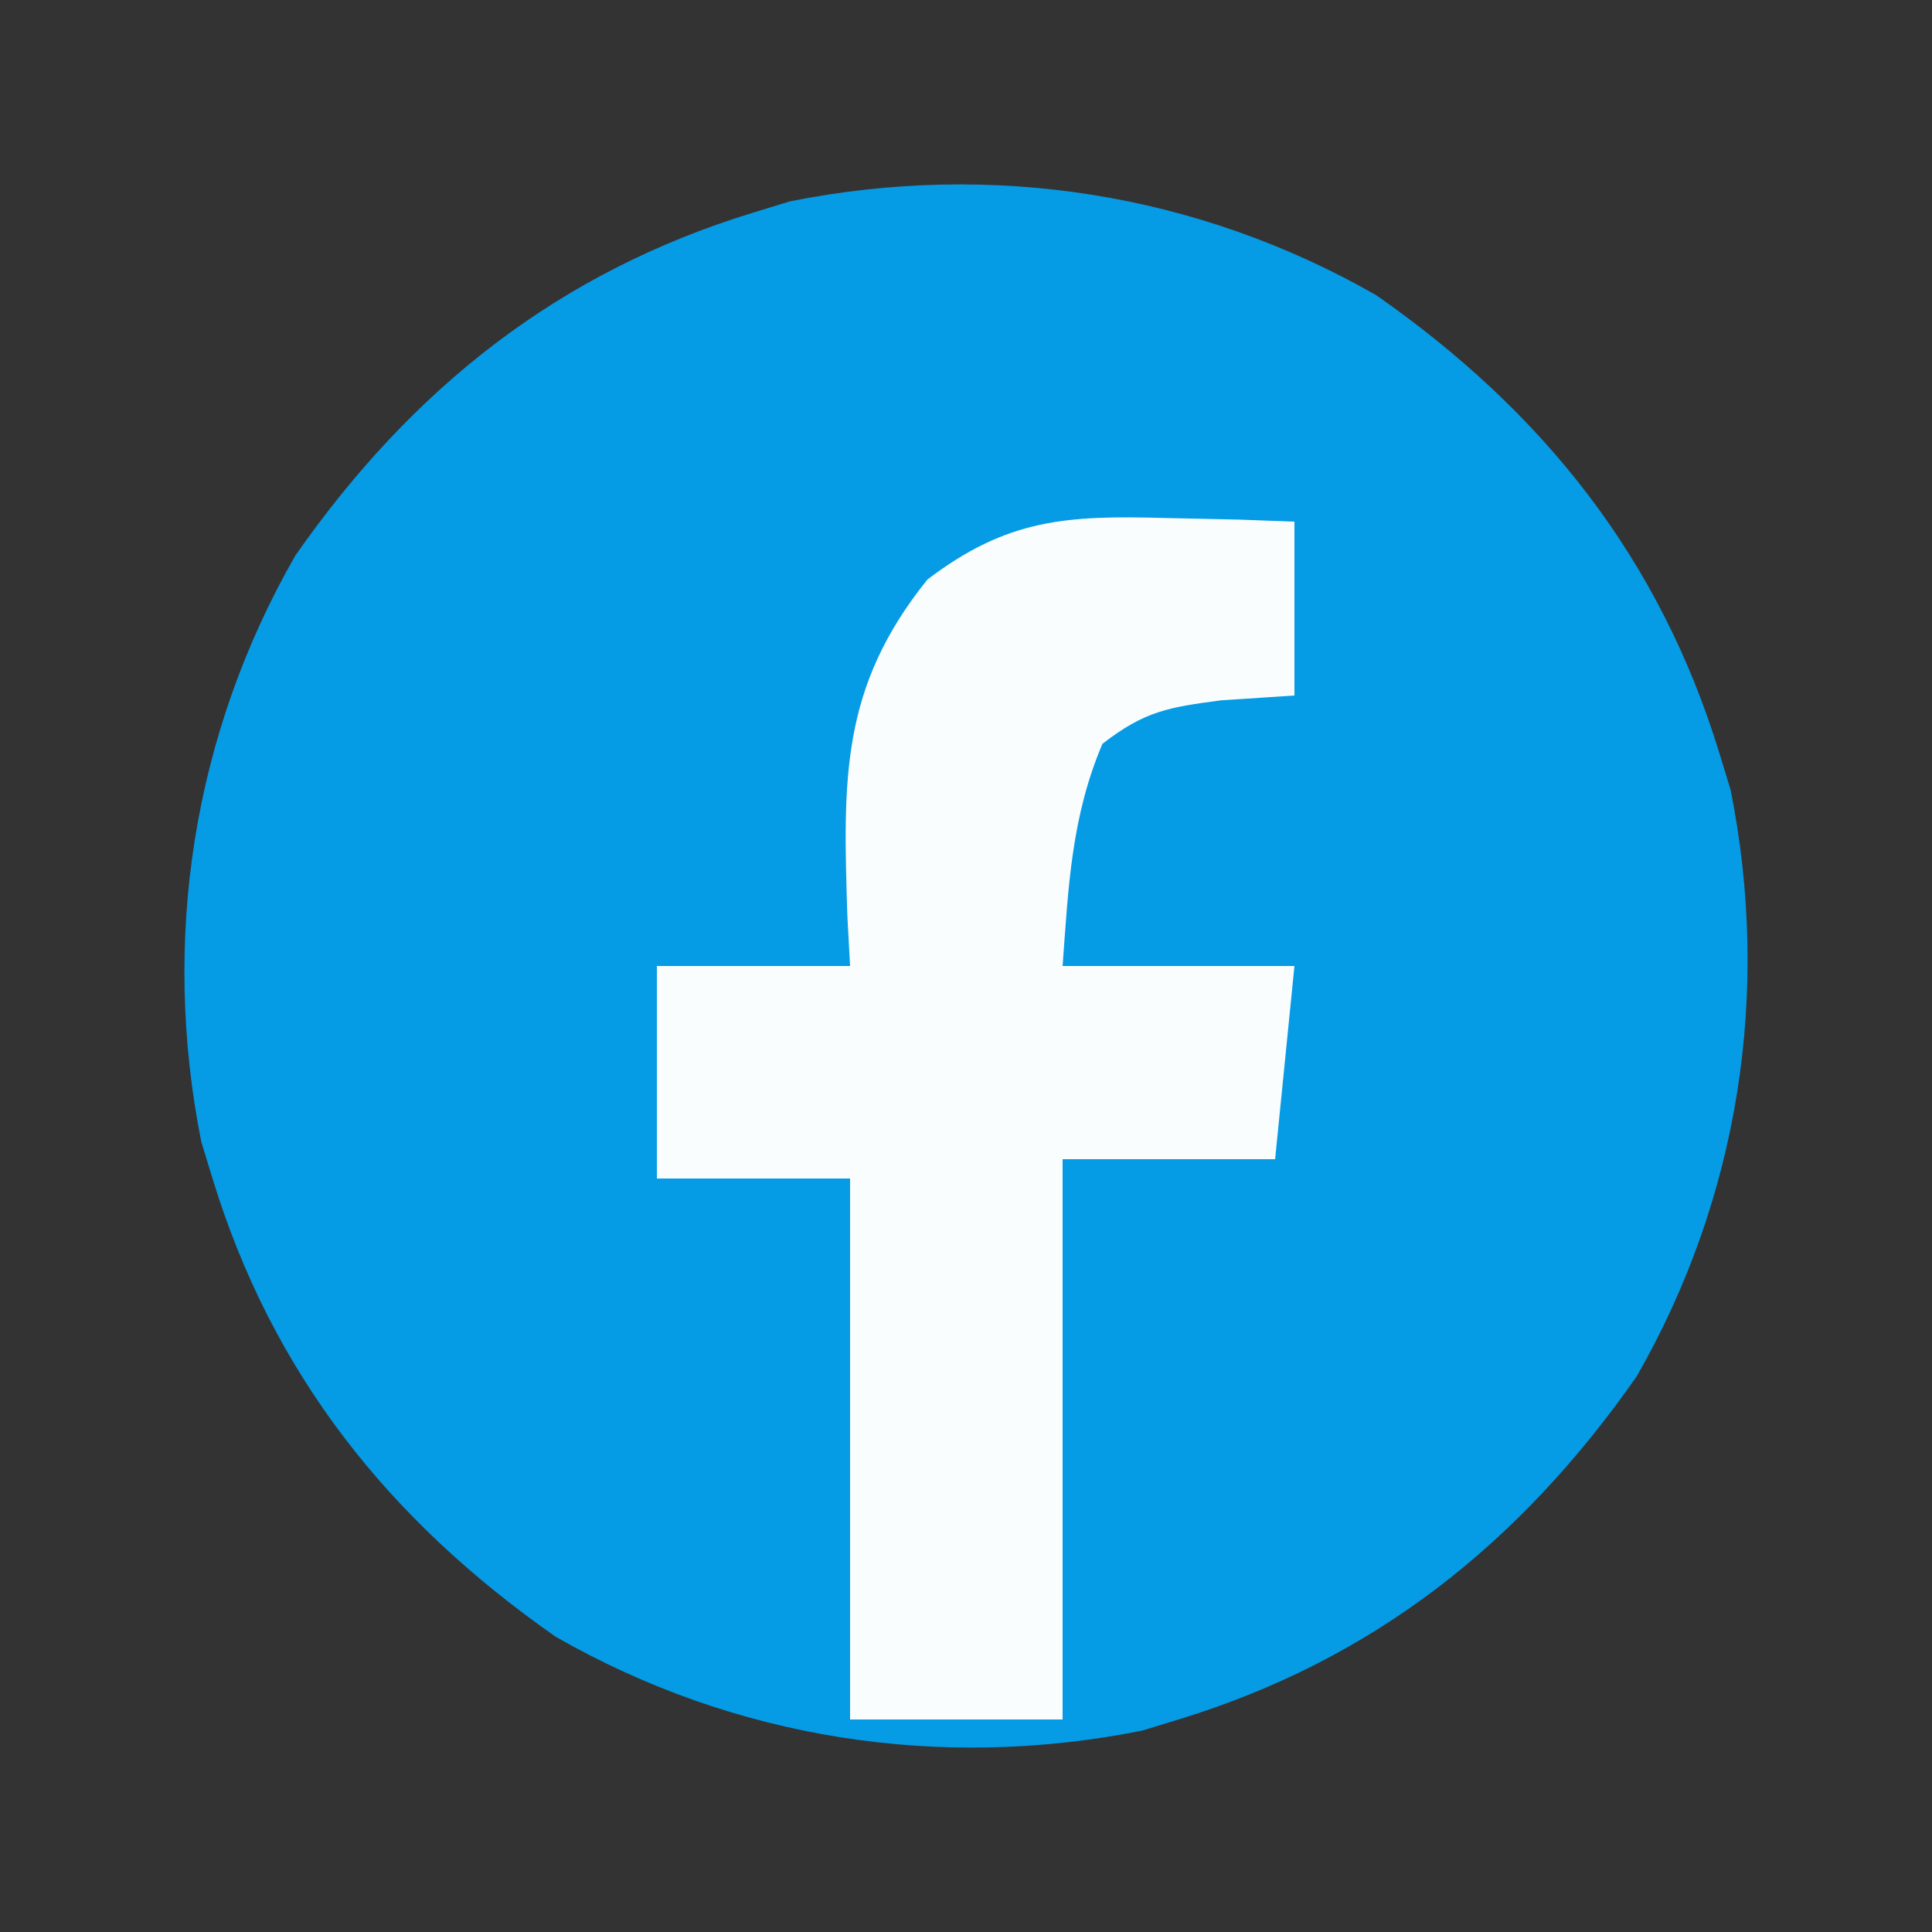<?xml version="1.0" encoding="UTF-8"?>
<svg version="1.1" xmlns="http://www.w3.org/2000/svg" width="100" height="100">
<rect width="100%" height="100%" fill="#333333" stroke="none"/>
<path d="M0 0 C8.65 6.041 14.673 13.623 17.758 23.715 C18.044 24.649 18.044 24.649 18.336 25.602 C20.428 36.08 18.767 46.719 13.473 55.957 C7.431 64.607 -0.151 70.63 -10.242 73.715 C-10.865 73.906 -11.487 74.096 -12.129 74.293 C-22.608 76.385 -33.247 74.724 -42.484 69.43 C-51.134 63.388 -57.157 55.806 -60.242 45.715 C-60.433 45.092 -60.624 44.47 -60.82 43.828 C-62.912 33.349 -61.252 22.71 -55.957 13.473 C-49.916 4.823 -42.334 -1.2 -32.242 -4.285 C-31.62 -4.476 -30.997 -4.667 -30.355 -4.863 C-19.877 -6.955 -9.238 -5.295 0 0 Z " fill="#059BE5" transform="translate(71.242,15.285)"/>
<path d="M0 0 C1.254 0.027 2.509 0.054 3.801 0.082 C4.753 0.117 5.706 0.152 6.688 0.188 C6.688 3.158 6.688 6.128 6.688 9.188 C4.8 9.311 4.8 9.311 2.875 9.438 C0.159 9.802 -1.053 9.987 -3.25 11.688 C-4.859 15.474 -5.011 19.09 -5.312 23.188 C-1.353 23.188 2.607 23.188 6.688 23.188 C6.357 26.488 6.027 29.788 5.688 33.188 C2.058 33.188 -1.573 33.188 -5.312 33.188 C-5.312 42.758 -5.312 52.328 -5.312 62.188 C-8.943 62.188 -12.572 62.188 -16.312 62.188 C-16.312 52.947 -16.312 43.708 -16.312 34.188 C-19.613 34.188 -22.913 34.188 -26.312 34.188 C-26.312 30.558 -26.312 26.927 -26.312 23.188 C-23.012 23.188 -19.712 23.188 -16.312 23.188 C-16.359 22.33 -16.405 21.473 -16.453 20.59 C-16.676 13.535 -16.816 8.786 -12.312 3.188 C-8.191 0.045 -5.113 -0.143 0 0 Z " fill="#FAFDFE" transform="translate(60.312,26.812)"/>
</svg>
